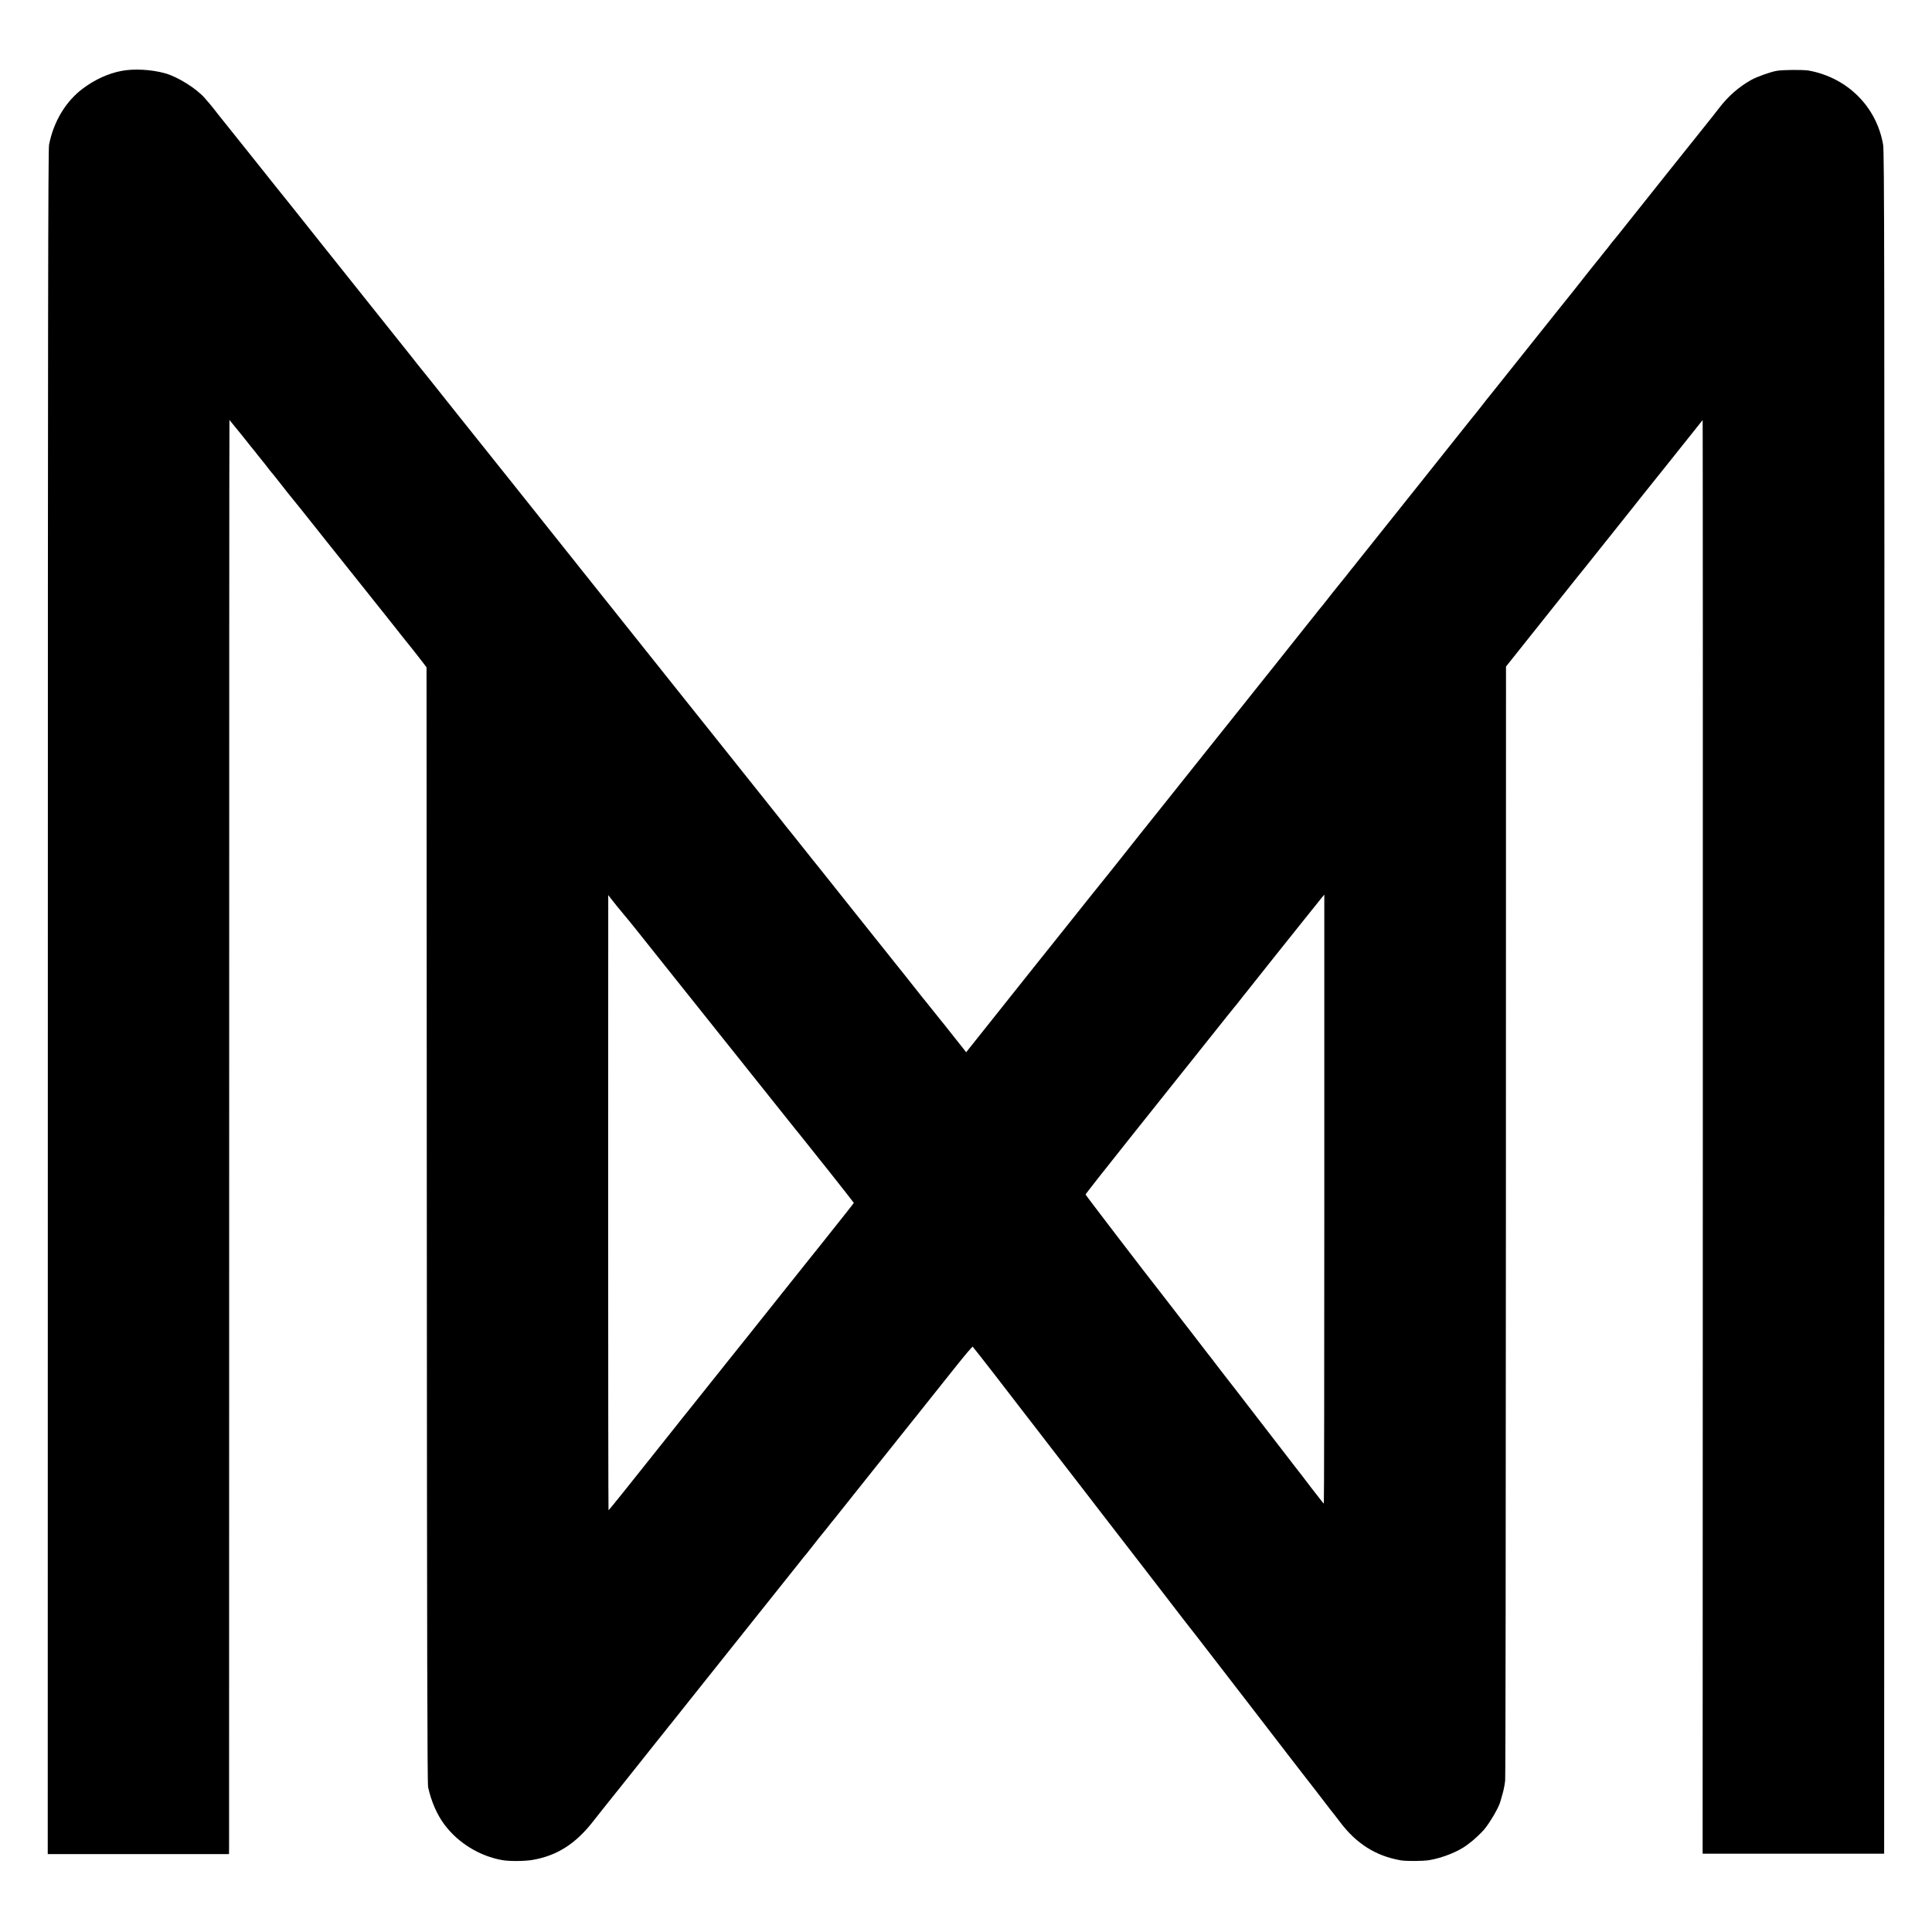 <?xml version="1.0" standalone="no"?>
<!DOCTYPE svg PUBLIC "-//W3C//DTD SVG 20010904//EN"
 "http://www.w3.org/TR/2001/REC-SVG-20010904/DTD/svg10.dtd">
<svg version="1.0" xmlns="http://www.w3.org/2000/svg"
 width="2084pt" height="2084pt" viewBox="0 0 2084 2084"
 preserveAspectRatio="xMidYMid meet">
<g transform="translate(0,2084) scale(0.1,-0.1)"
fill="#000000" stroke="none">
<path d="M1310 20075 c-144 -28 -284 -92 -412 -187 -187 -138 -320 -358 -369
-610 -10 -49 -13 -2023 -13 -9250 l-1 -9188 977 0 978 0 1 58 c0 31 0 3512 1
7735 0 4222 1 7677 3 7677 1 0 62 -75 136 -167 73 -93 136 -170 139 -173 3 -3
17 -21 31 -40 15 -19 36 -46 48 -60 23 -28 22 -26 71 -90 19 -25 37 -47 41
-50 3 -3 21 -25 40 -50 39 -52 229 -290 244 -306 5 -6 20 -24 33 -41 19 -25
138 -174 233 -293 15 -19 168 -210 339 -425 171 -214 316 -397 323 -405 7 -8
55 -69 107 -135 52 -66 101 -127 107 -135 66 -80 233 -294 234 -299 0 -3 2
-2710 3 -6016 2 -4501 5 -6023 14 -6063 33 -152 97 -298 175 -402 149 -200
381 -342 627 -385 73 -13 239 -12 321 2 266 45 468 173 659 419 33 43 286 360
302 379 9 11 91 115 183 230 92 116 174 219 183 230 9 11 51 63 92 115 41 52
79 100 85 106 5 6 21 26 35 44 14 18 97 123 186 234 266 333 1064 1334 1149
1441 43 55 81 102 85 105 3 3 37 46 75 95 38 50 72 92 75 95 3 3 34 41 69 85
34 44 70 89 80 100 12 15 396 496 458 575 6 8 27 33 45 56 18 22 45 56 60 75
62 78 245 308 275 345 18 21 82 102 143 179 62 77 121 152 133 167 12 15 101
126 197 247 96 121 178 217 182 215 4 -3 114 -143 245 -312 130 -169 256 -332
279 -362 24 -30 102 -131 174 -225 72 -93 141 -183 154 -200 18 -23 458 -592
609 -789 111 -144 350 -454 360 -466 7 -8 125 -161 262 -340 137 -179 254
-330 260 -337 18 -22 27 -33 270 -348 131 -170 338 -438 459 -595 121 -157
278 -361 350 -455 72 -93 136 -177 143 -185 12 -14 250 -322 296 -383 12 -16
27 -34 32 -40 6 -7 37 -48 70 -91 176 -234 386 -366 655 -413 62 -10 235 -9
306 2 142 23 318 94 409 164 22 17 48 37 57 44 27 21 100 91 126 121 65 77
163 246 177 306 2 8 13 46 24 84 11 38 23 101 27 140 4 39 7 2759 8 6044 l1
5972 46 58 c71 88 640 803 674 846 17 22 35 44 40 50 6 6 145 180 309 386 164
206 306 384 315 395 9 11 32 40 51 65 19 25 43 54 52 65 9 11 155 193 324 405
168 212 308 387 310 389 2 3 3 -3476 2 -7730 l-2 -7734 979 0 979 0 2 9175 c2
8011 0 9186 -13 9259 -71 411 -386 724 -803 800 -59 10 -279 9 -345 -3 -66
-11 -216 -65 -275 -98 -134 -76 -246 -173 -346 -303 -25 -33 -59 -76 -74 -95
-29 -35 -929 -1163 -1017 -1275 -26 -33 -50 -62 -53 -65 -4 -3 -19 -23 -36
-45 -16 -22 -35 -46 -42 -53 -7 -8 -25 -30 -40 -50 -15 -20 -38 -49 -52 -65
-13 -15 -42 -52 -65 -81 -22 -29 -112 -143 -200 -253 -88 -110 -173 -216 -190
-237 -117 -148 -610 -765 -623 -781 -9 -11 -33 -40 -52 -65 -19 -25 -37 -47
-40 -50 -3 -3 -37 -45 -75 -95 -38 -49 -72 -92 -75 -95 -3 -3 -33 -39 -65 -80
-66 -83 -1048 -1316 -1069 -1341 -7 -9 -49 -61 -92 -115 -92 -117 -90 -113
-112 -140 -9 -12 -30 -39 -47 -60 -16 -21 -54 -67 -83 -103 -69 -86 -68 -84
-132 -166 -30 -39 -57 -72 -60 -75 -3 -3 -30 -36 -60 -75 -30 -38 -63 -79 -72
-90 -9 -11 -101 -126 -203 -255 -103 -129 -200 -251 -215 -270 -30 -37 -386
-484 -810 -1015 -140 -176 -260 -327 -267 -335 -52 -63 -593 -744 -613 -770
-14 -18 -32 -41 -40 -50 -23 -27 -294 -366 -555 -694 -16 -21 -124 -156 -239
-299 -114 -144 -276 -347 -360 -452 -83 -104 -156 -197 -163 -205 -7 -8 -61
-77 -122 -153 l-109 -137 -52 66 c-29 36 -58 73 -66 83 -7 9 -41 52 -76 96
-34 44 -65 82 -68 85 -3 3 -39 48 -80 100 -41 52 -77 97 -80 100 -5 4 -85 105
-231 290 -28 36 -64 81 -80 100 -16 19 -211 265 -435 545 -223 281 -413 519
-422 530 -10 11 -87 108 -172 215 -85 107 -159 200 -165 206 -5 6 -21 26 -35
44 -14 18 -70 90 -126 159 -56 69 -300 376 -543 681 -244 305 -455 571 -471
590 -95 119 -916 1148 -965 1210 -33 41 -65 82 -72 90 -7 8 -44 56 -83 105
-40 50 -84 106 -100 125 -15 19 -245 307 -510 640 -266 333 -512 641 -547 685
-35 44 -75 94 -88 110 -13 17 -72 91 -132 166 -59 74 -151 189 -203 255 -52
65 -97 121 -100 124 -3 3 -21 25 -40 50 -19 25 -40 52 -47 60 -7 8 -161 202
-343 430 -182 228 -336 422 -343 430 -7 8 -145 182 -307 385 -247 311 -370
465 -443 555 -7 8 -154 193 -327 410 -173 217 -317 397 -320 400 -3 3 -17 21
-31 40 -15 19 -36 46 -48 60 -12 14 -40 47 -63 73 -88 102 -293 230 -428 267
-148 41 -338 51 -470 25z m12975 -12170 c0 -1807 -2 -3285 -5 -3284 -3 0 -63
77 -135 170 -71 94 -148 194 -171 222 -22 29 -85 111 -140 182 -56 72 -177
229 -270 350 -94 121 -201 261 -239 310 -38 50 -75 97 -82 105 -7 8 -55 71
-108 140 -52 69 -101 132 -108 140 -6 9 -41 54 -77 100 -36 47 -70 92 -77 100
-7 8 -78 100 -157 203 -80 104 -157 203 -170 220 -185 235 -836 1085 -836
1092 0 6 203 264 451 575 248 311 496 621 550 690 55 69 105 132 112 140 7 8
118 148 247 310 129 162 239 300 245 306 13 15 31 37 75 94 19 25 42 54 52 65
9 11 64 81 123 155 59 74 120 151 135 170 16 19 138 173 273 342 135 168 260
325 278 347 19 22 34 41 34 41 0 0 0 -1478 0 -3285z m-7625 3154 c25 -31 64
-78 87 -105 38 -44 97 -118 452 -564 215 -269 1353 -1696 1374 -1722 12 -14
36 -43 52 -64 17 -21 155 -195 308 -386 152 -192 277 -351 277 -353 0 -3 -146
-188 -325 -412 -179 -225 -331 -415 -338 -423 -54 -68 -485 -608 -494 -620 -7
-8 -55 -69 -108 -135 -53 -66 -102 -127 -108 -135 -40 -51 -405 -508 -419
-525 -9 -11 -119 -148 -243 -305 -125 -157 -239 -301 -255 -320 -15 -19 -101
-126 -190 -238 -88 -111 -163 -202 -166 -202 -2 0 -4 1493 -4 3318 l1 3317 27
-35 c15 -19 47 -59 72 -91z"/>
</g>
</svg>
